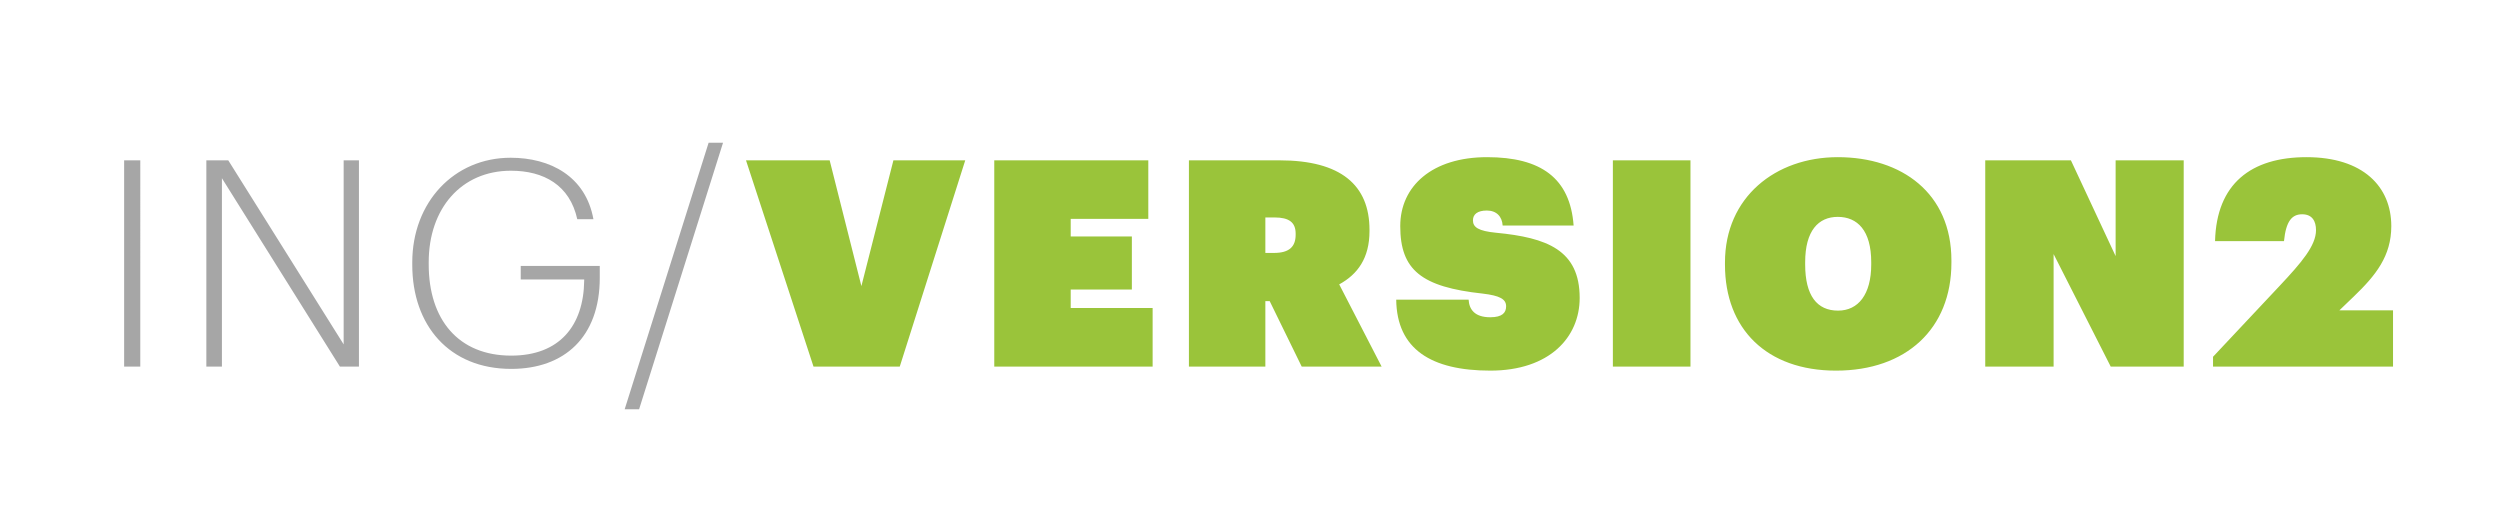 <?xml version="1.0" encoding="UTF-8"?>
<svg xmlns="http://www.w3.org/2000/svg" width="208" height="44" fill="none">
  <path d="M10.328 30.5h1.344V13.34h-1.344V30.5zm6.84 0h1.296V14.828L28.28 30.5h1.584V13.34h-1.272v15.312l-9.6-15.312h-1.824V30.5zm25.365.192c4.416 0 7.368-2.64 7.368-7.584v-.984h-6.576v1.128h5.28v.096c-.048 3.768-2.064 6.24-6.072 6.24-4.416 0-6.864-3.024-6.864-7.584v-.192c0-4.464 2.712-7.608 6.84-7.608 2.736 0 4.896 1.2 5.52 4.032h1.344c-.648-3.576-3.6-5.112-6.888-5.112-4.704 0-8.184 3.696-8.184 8.712v.192c0 5.04 3.072 8.664 8.232 8.664zm9.44 3.36h1.2l6.984-22.176h-1.2l-6.984 22.176z" fill="#A6A6A6"></path>
  <path d="M67.684 30.5h7.176l5.448-17.16h-5.976l-2.664 10.464-2.64-10.464h-6.96l5.616 17.16zm15.04 0h13.175v-4.872h-6.816v-1.536h5.088v-4.416h-5.088v-1.464h6.456V13.34H82.723V30.5zm16.194 0h6.36v-5.448h.36l2.664 5.448h6.648l-3.528-6.84c1.536-.84 2.52-2.184 2.52-4.44v-.096c0-3.72-2.376-5.784-7.488-5.784h-7.536V30.5zm6.36-9.456v-2.952h.768c1.2 0 1.752.408 1.752 1.344v.096c0 1.008-.552 1.512-1.8 1.512h-.72zm18.711 9.792c4.944 0 7.44-2.784 7.44-6.048 0-3.984-2.712-5.016-6.96-5.424-1.464-.144-1.92-.456-1.92-1.032 0-.504.384-.816 1.152-.816.816 0 1.272.504 1.32 1.248h5.904c-.288-3.936-2.712-5.688-7.2-5.688-4.56 0-7.224 2.4-7.224 5.736 0 3.648 1.752 5.064 6.864 5.616 1.416.168 1.944.456 1.944 1.056 0 .528-.312.912-1.32.912-1.296 0-1.752-.648-1.8-1.464h-6.024c.048 4.128 2.928 5.904 7.824 5.904zm10.202-.336h6.456V13.34h-6.456V30.5zm18.567.336c5.832 0 9.6-3.48 9.6-8.976v-.192c0-5.592-4.128-8.592-9.456-8.592-5.184 0-9.384 3.336-9.384 8.76v.192c0 5.328 3.456 8.808 9.24 8.808zm.168-4.992c-1.752 0-2.736-1.248-2.736-3.84v-.192c0-2.616 1.104-3.768 2.712-3.768 1.632 0 2.784 1.128 2.784 3.768v.192c0 2.496-1.08 3.84-2.76 3.84zm12.246 4.656h5.688v-9.36l4.752 9.36h6.072V13.34h-5.664v7.968l-3.72-7.968h-7.128V30.5zm18.952 0H199.1v-4.68h-4.464l1.2-1.152c1.824-1.752 3.12-3.36 3.12-5.856 0-3.288-2.352-5.736-7.056-5.736-4.608 0-7.488 2.208-7.608 6.984h5.736c.168-1.68.672-2.232 1.512-2.232s1.152.576 1.152 1.32c0 1.296-1.224 2.712-3 4.608l-5.568 5.928v.816z" fill="#9AC43A"></path>
</svg>
